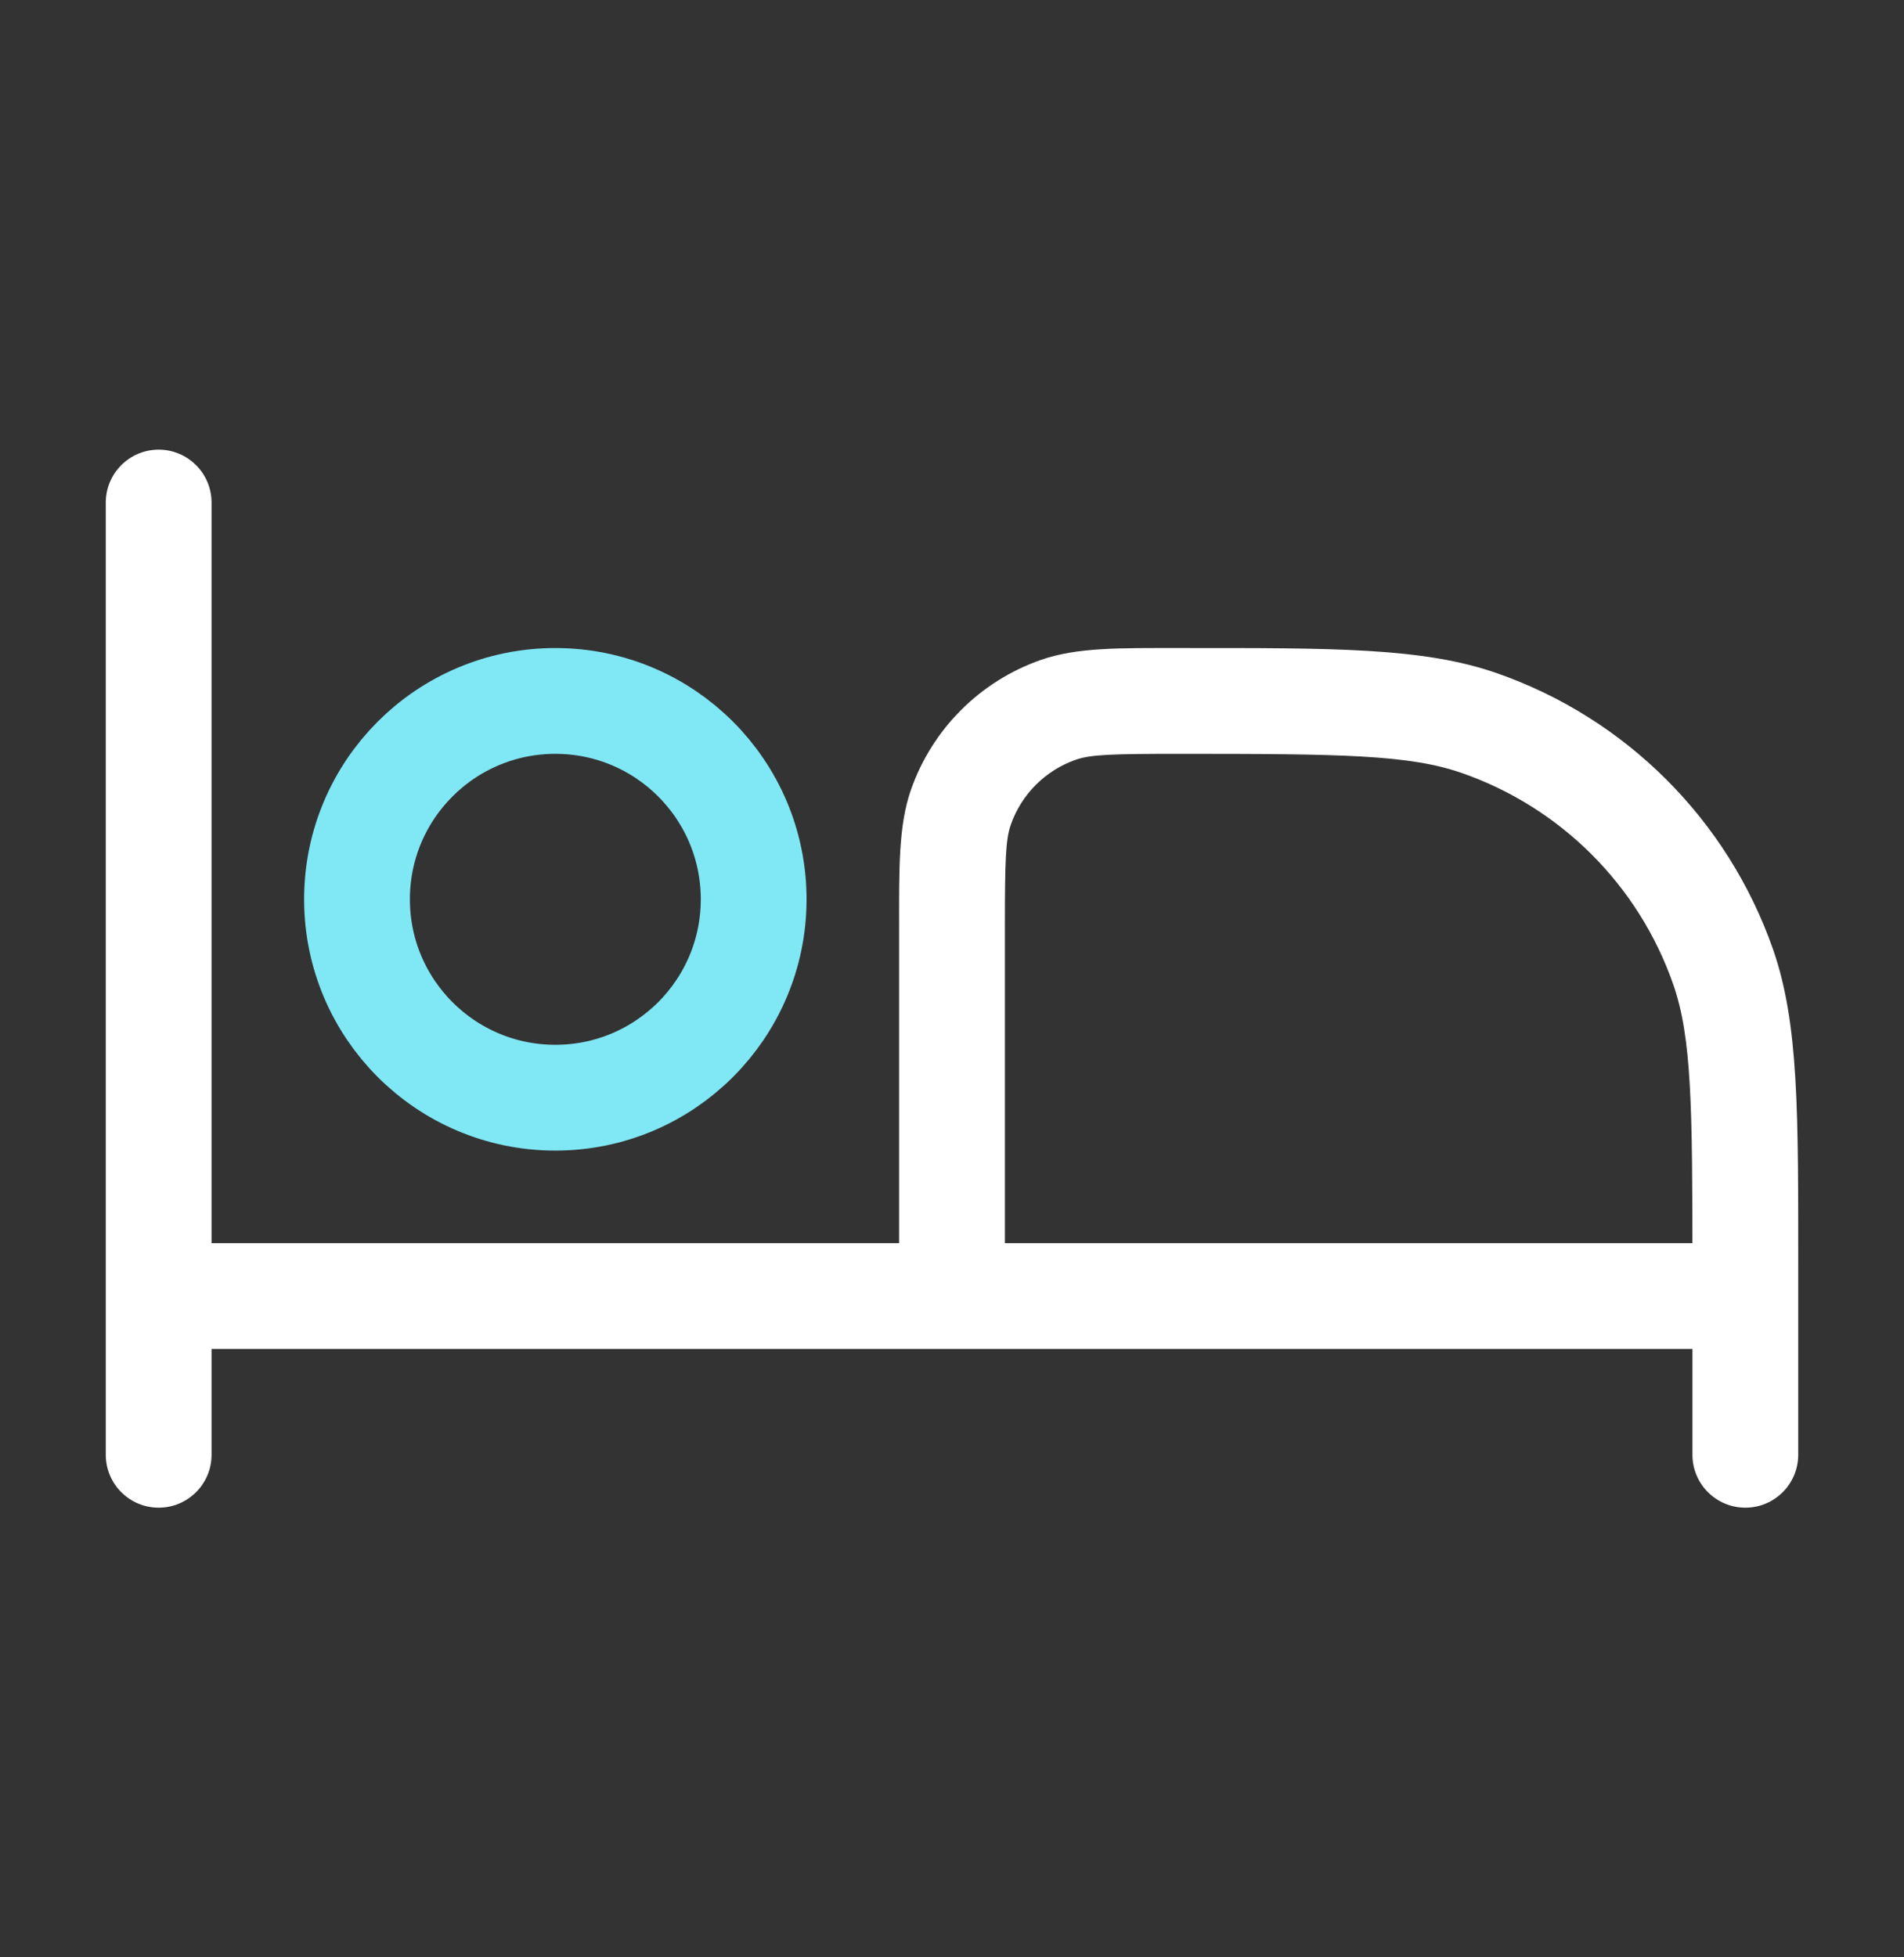 <svg width="36" height="37" viewBox="0 0 36 37" fill="none" xmlns="http://www.w3.org/2000/svg">
<rect x="0" y="0" width="36" height="37" fill="#333333" stroke="none"/>
<path d="M4 9.5C4 8.948 3.552 8.5 3 8.5C2.448 8.5 2 8.948 2 9.5H4ZM2 27.5C2 28.052 2.448 28.5 3 28.5C3.552 28.5 4 28.052 4 27.5H2ZM32 27.5C32 28.052 32.448 28.5 33 28.5C33.552 28.5 34 28.052 34 27.5H32ZM17 24.5C17 25.052 17.448 25.5 18 25.5C18.552 25.5 19 25.052 19 24.5H17ZM20.009 13.418L20.339 14.362L20.009 13.418ZM18.168 15.259L19.112 15.589L18.168 15.259ZM32.579 18.273L33.523 17.943L33.523 17.943L32.579 18.273ZM27.977 13.671L27.647 14.615L27.647 14.615L27.977 13.671ZM3 23.5C2.448 23.5 2 23.948 2 24.5C2 25.052 2.448 25.5 3 25.5V23.5ZM33 25.5C33.552 25.5 34 25.052 34 24.5C34 23.948 33.552 23.5 33 23.5V25.5ZM2 9.5V27.5H4V9.5H2ZM32 23.964V27.5H34V23.964H32ZM17 17.536V24.5H19V17.536H17ZM22.286 12.25C21.172 12.25 20.361 12.236 19.679 12.475L20.339 14.362C20.62 14.264 21.005 14.25 22.286 14.25V12.25ZM19 17.536C19 16.255 19.014 15.87 19.112 15.589L17.224 14.929C16.986 15.611 17 16.422 17 17.536H19ZM19.679 12.475C18.53 12.877 17.627 13.78 17.224 14.929L19.112 15.589C19.313 15.015 19.765 14.563 20.339 14.362L19.679 12.475ZM34 23.964C34 21.056 34.014 19.346 33.523 17.943L31.635 18.603C31.986 19.605 32 20.888 32 23.964H34ZM22.286 14.25C25.362 14.25 26.645 14.264 27.647 14.615L28.307 12.727C26.904 12.236 25.194 12.25 22.286 12.25V14.25ZM33.523 17.943C32.669 15.501 30.749 13.581 28.307 12.727L27.647 14.615C29.514 15.268 30.982 16.736 31.635 18.603L33.523 17.943ZM3 25.5H33V23.5H3V25.5Z" fill="white"/>
<path d="M14.25 17C14.25 19.071 12.571 20.75 10.5 20.75C8.429 20.75 6.75 19.071 6.75 17C6.75 14.929 8.429 13.25 10.5 13.25C12.571 13.25 14.25 14.929 14.25 17Z" stroke="#80E7F5" stroke-width="2"/>
</svg>

